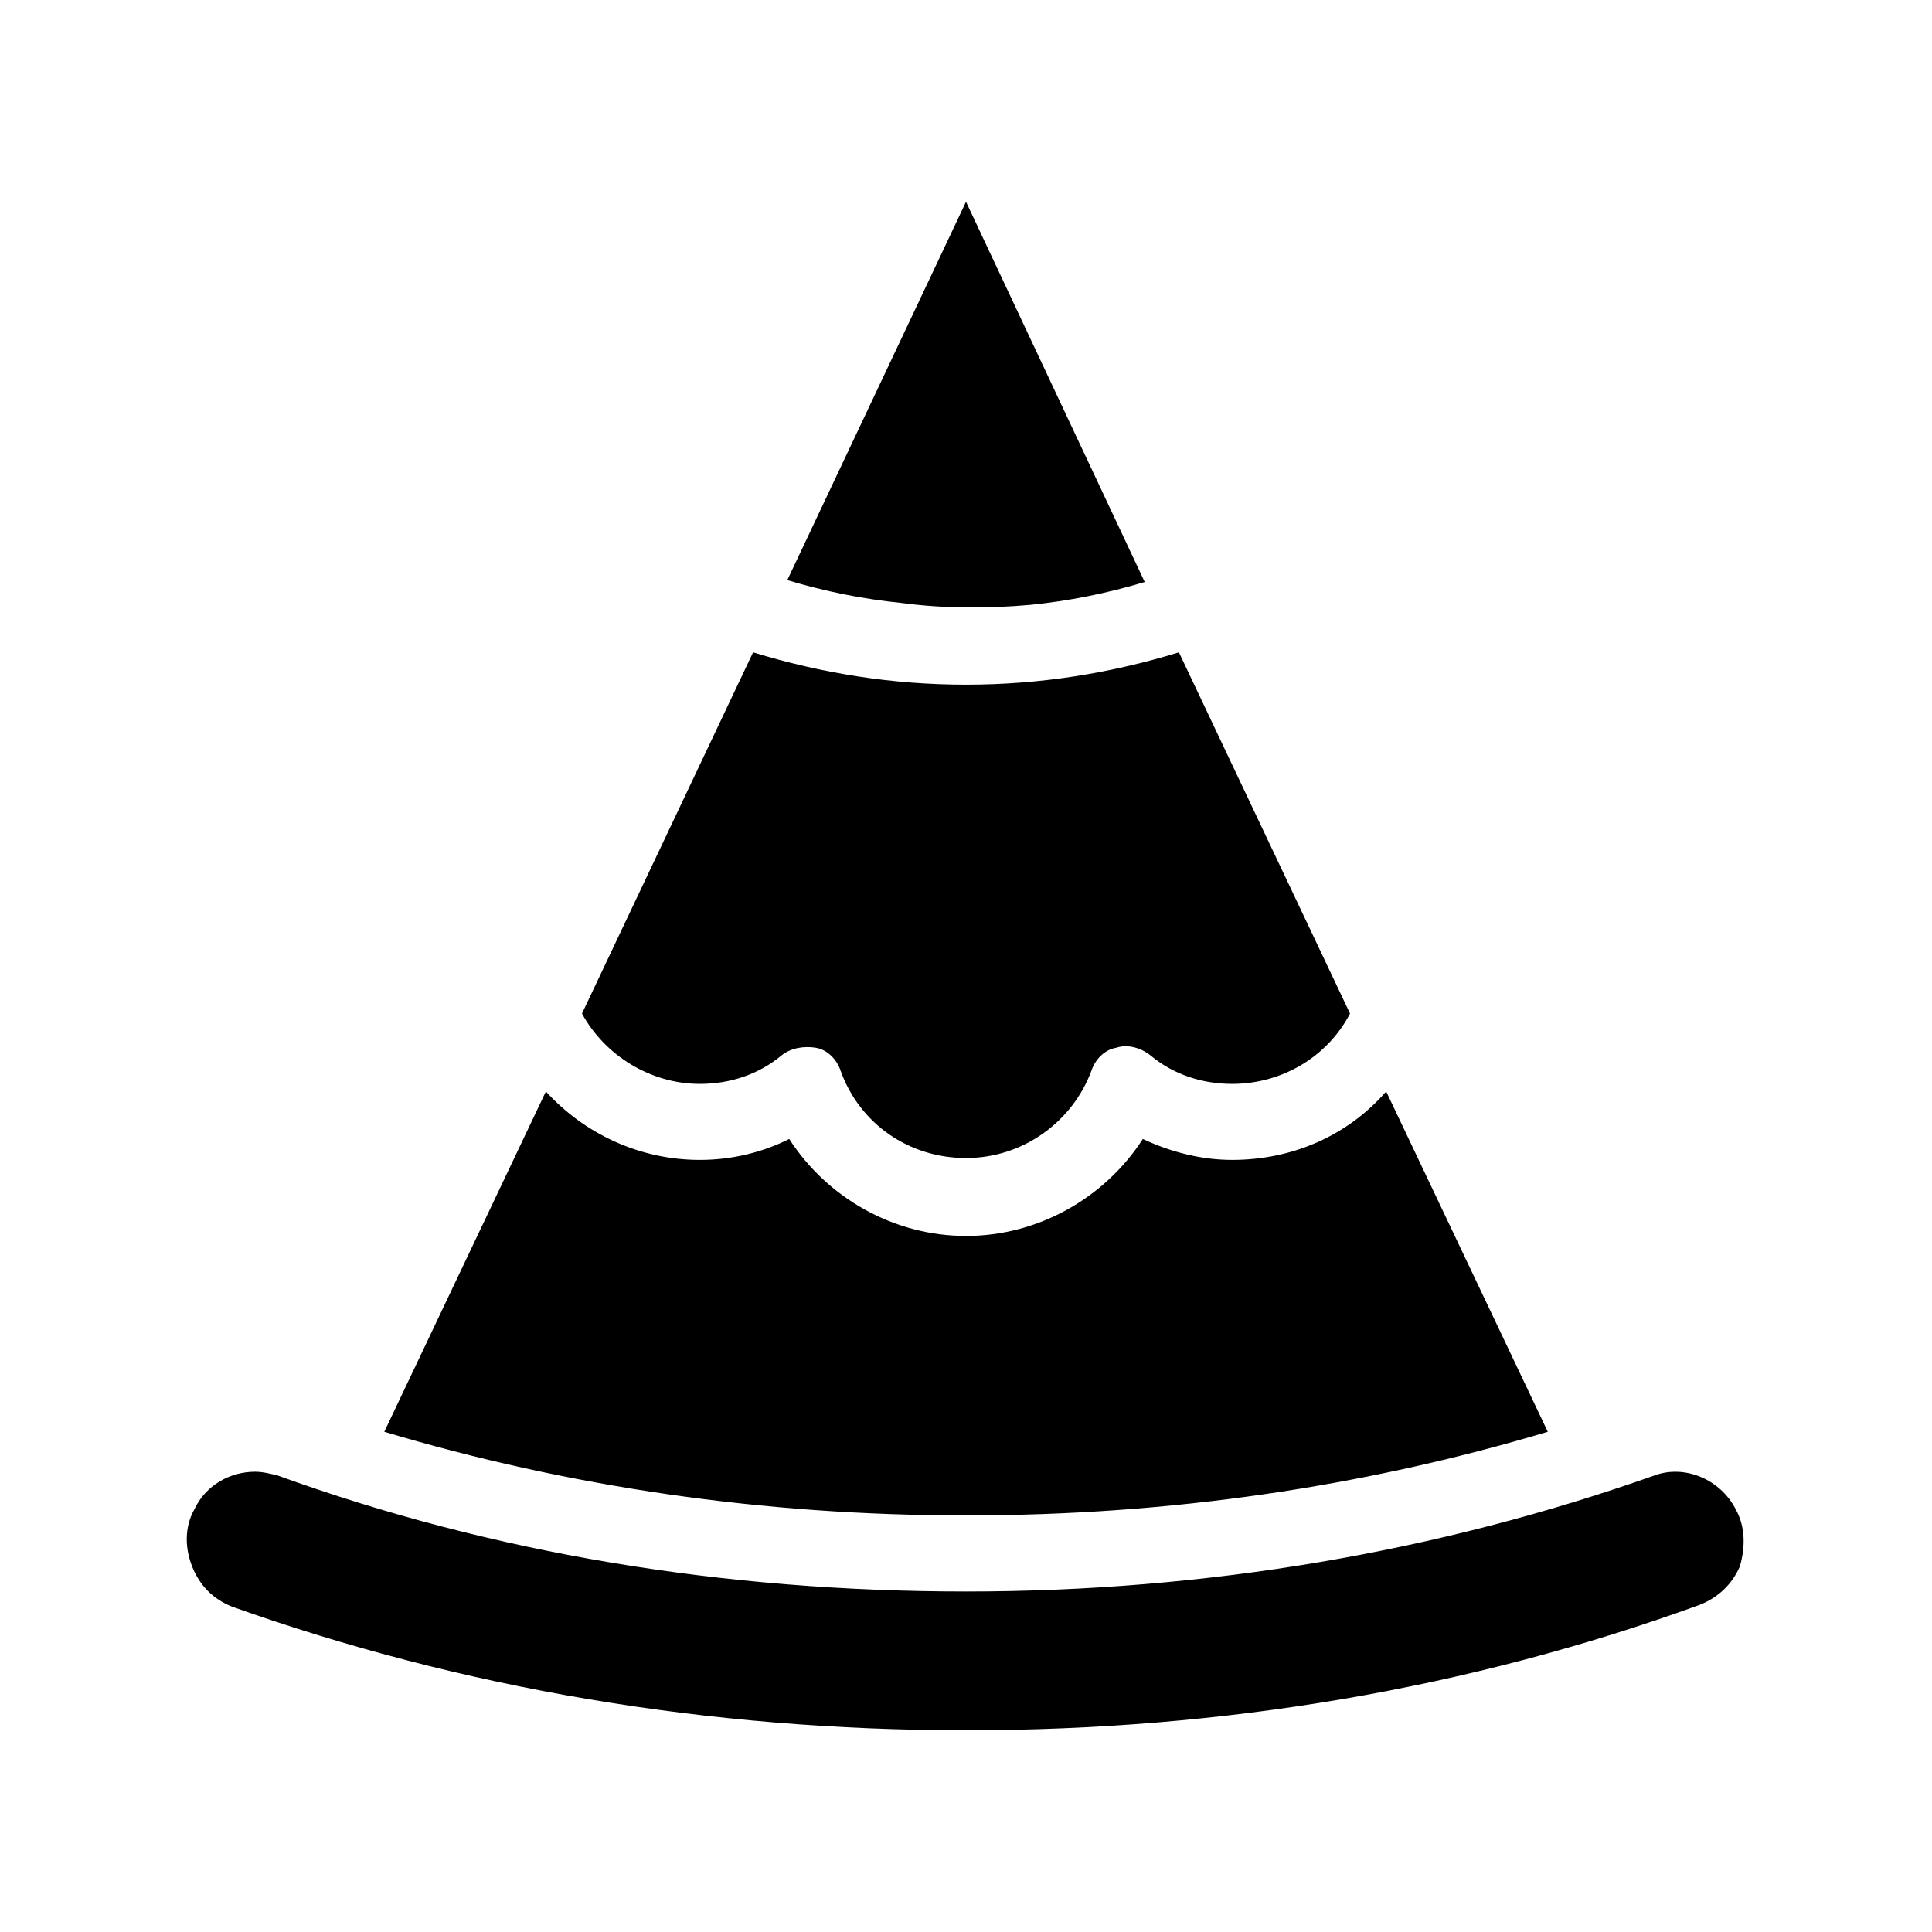 <?xml version="1.0" encoding="UTF-8"?>
<!-- Uploaded to: ICON Repo, www.svgrepo.com, Generator: ICON Repo Mixer Tools -->
<svg fill="#000000" width="800px" height="800px" version="1.1" viewBox="144 144 512 512" xmlns="http://www.w3.org/2000/svg">
 <path d="m400 545.6c-53.906 0-105.3-7.559-154.16-22.168l42.824-90.184c10.078 11.082 24.688 18.137 40.809 18.137 8.566 0 16.625-2.016 23.68-5.543 10.078 15.617 27.711 25.695 46.855 25.695 19.145 0 36.777-10.078 46.855-25.695 7.559 3.527 15.617 5.543 23.68 5.543 16.121 0 30.73-6.551 40.809-18.137l42.824 90.184c-48.879 14.613-100.27 22.168-154.17 22.168zm17.129-241.32c10.078-1.008 20.152-3.023 30.23-6.047l-47.359-100.76-47.359 100.26c10.078 3.023 20.152 5.039 30.23 6.047 11.082 1.508 23.172 1.508 34.258 0.5zm-87.664 126.96c8.062 0 15.617-2.519 21.664-7.559 2.519-2.016 6.047-2.519 9.07-2.016 3.023 0.504 5.543 3.023 6.551 6.047 5.039 14.105 18.137 23.176 33.25 23.176s28.215-9.574 33.25-23.176c1.008-3.023 3.527-5.543 6.551-6.047 3.023-1.008 6.551 0 9.07 2.016 6.047 5.039 13.602 7.559 21.664 7.559 13.098 0 25.191-7.055 31.234-18.641l-45.344-95.723c-18.137 5.543-36.777 8.566-56.426 8.566s-38.289-3.023-56.426-8.566l-45.344 95.723c6.043 11.082 18.137 18.641 31.234 18.641zm274.58 112.86c-4.031-8.062-13.602-12.09-21.664-9.07-56.93 20.152-118.39 30.73-182.38 30.73s-125.45-10.078-182.38-30.73c-2.016-0.504-4.031-1.008-6.047-1.008-6.551 0-13.098 3.527-16.121 10.078-2.519 4.535-2.519 10.078-0.504 15.113 2.016 5.039 5.543 8.566 10.578 10.578 60.961 21.664 125.95 32.746 194.47 32.746 68.52 0 133.51-11.082 194.47-33.25 5.039-2.016 8.566-5.543 10.578-10.078 1.516-5.035 1.516-10.578-1-15.109z"/>
</svg>